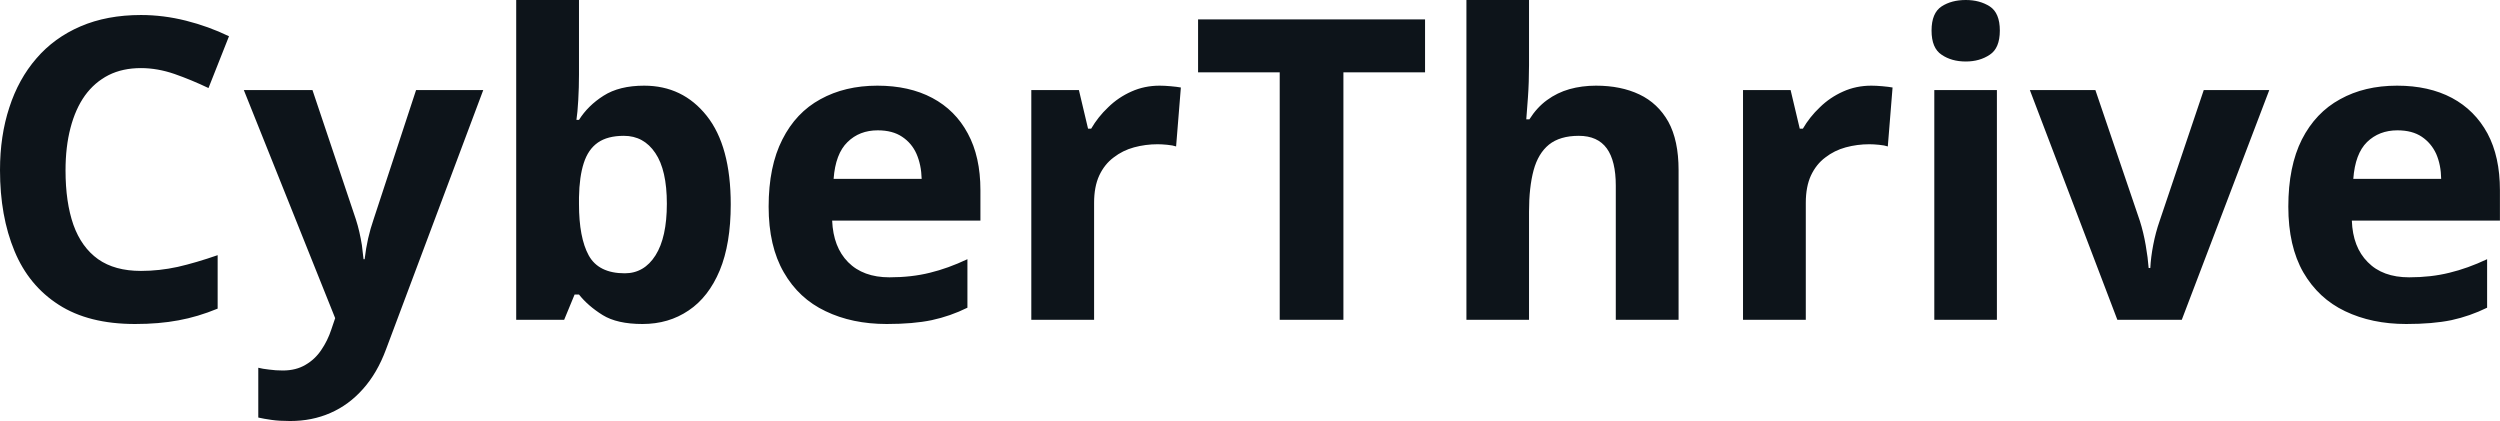 <svg fill="#0d141a" viewBox="0 0 136.574 23" height="100%" width="100%" xmlns="http://www.w3.org/2000/svg"><path preserveAspectRatio="none" d="M7.70 3.72L7.70 3.72Q6.70 3.72 5.94 4.10Q5.17 4.49 4.64 5.22Q4.12 5.95 3.85 6.99Q3.58 8.02 3.58 9.31L3.58 9.31Q3.58 11.05 4.01 12.28Q4.45 13.51 5.36 14.16Q6.27 14.80 7.70 14.80L7.70 14.80Q8.70 14.80 9.71 14.58Q10.71 14.35 11.89 13.94L11.89 13.94L11.89 16.86Q10.80 17.31 9.75 17.50Q8.69 17.70 7.38 17.70L7.38 17.70Q4.84 17.70 3.21 16.65Q1.57 15.60 0.79 13.71Q0 11.81 0 9.29L0 9.29Q0 7.42 0.51 5.87Q1.01 4.32 1.99 3.19Q2.96 2.06 4.40 1.44Q5.84 0.82 7.70 0.82L7.70 0.82Q8.93 0.82 10.16 1.13Q11.39 1.44 12.51 1.98L12.51 1.98L11.39 4.81Q10.47 4.37 9.53 4.04Q8.60 3.72 7.70 3.72ZM18.31 17.38L13.32 4.92L17.07 4.92L19.44 11.98Q19.55 12.32 19.63 12.67Q19.71 13.02 19.77 13.39Q19.82 13.76 19.86 14.16L19.86 14.16L19.92 14.16Q19.99 13.56 20.11 13.03Q20.23 12.50 20.41 11.98L20.41 11.98L22.73 4.92L26.40 4.92L21.09 19.08Q20.61 20.38 19.83 21.25Q19.06 22.12 18.05 22.56Q17.05 23 15.85 23L15.85 23Q15.26 23 14.84 22.94Q14.41 22.88 14.11 22.81L14.11 22.81L14.11 20.09Q14.34 20.15 14.70 20.19Q15.06 20.24 15.45 20.24L15.45 20.24Q16.17 20.24 16.69 19.93Q17.21 19.63 17.55 19.12Q17.90 18.61 18.10 18.00L18.10 18.00L18.31 17.38ZM28.20 0L31.63 0L31.63 4.07Q31.63 4.77 31.59 5.47Q31.55 6.17 31.49 6.55L31.49 6.55L31.63 6.55Q32.12 5.77 32.97 5.23Q33.83 4.68 35.19 4.68L35.19 4.68Q37.30 4.68 38.61 6.33Q39.92 7.98 39.92 11.17L39.92 11.17Q39.92 13.32 39.32 14.77Q38.71 16.23 37.62 16.96Q36.53 17.70 35.10 17.70L35.10 17.70Q33.71 17.70 32.92 17.21Q32.12 16.71 31.63 16.09L31.63 16.09L31.39 16.09L30.82 17.47L28.20 17.47L28.20 0ZM34.08 7.42L34.08 7.42Q33.19 7.42 32.66 7.79Q32.13 8.16 31.89 8.91Q31.65 9.65 31.63 10.78L31.63 10.78L31.63 11.15Q31.63 12.98 32.16 13.95Q32.70 14.93 34.13 14.93L34.13 14.93Q35.19 14.93 35.81 13.95Q36.43 12.97 36.43 11.13L36.43 11.13Q36.43 9.29 35.80 8.36Q35.17 7.42 34.08 7.42ZM47.93 4.68L47.93 4.68Q49.67 4.68 50.93 5.35Q52.19 6.02 52.87 7.29Q53.56 8.56 53.56 10.39L53.56 10.39L53.56 12.05L45.46 12.05Q45.52 13.50 46.33 14.32Q47.15 15.15 48.59 15.15L48.59 15.15Q49.80 15.15 50.80 14.90Q51.79 14.66 52.85 14.16L52.85 14.16L52.85 16.81Q51.92 17.27 50.90 17.49Q49.89 17.70 48.44 17.70L48.44 17.70Q46.55 17.70 45.10 17.00Q43.64 16.31 42.82 14.88Q41.99 13.45 41.99 11.29L41.99 11.29Q41.99 9.09 42.74 7.62Q43.48 6.15 44.82 5.42Q46.16 4.68 47.93 4.68ZM47.95 7.12L47.95 7.12Q46.95 7.12 46.30 7.76Q45.64 8.40 45.54 9.77L45.54 9.77L50.35 9.77Q50.33 9.01 50.07 8.41Q49.81 7.82 49.28 7.47Q48.76 7.12 47.95 7.12ZM63.35 4.68L63.35 4.68Q63.61 4.68 63.95 4.71Q64.29 4.74 64.51 4.78L64.51 4.78L64.25 8.00Q64.08 7.94 63.77 7.91Q63.46 7.88 63.24 7.88L63.24 7.88Q62.58 7.88 61.95 8.05Q61.33 8.22 60.84 8.60Q60.34 8.97 60.05 9.59Q59.77 10.20 59.77 11.08L59.77 11.08L59.77 17.47L56.34 17.47L56.34 4.92L58.94 4.92L59.44 7.03L59.61 7.03Q59.98 6.39 60.54 5.86Q61.09 5.32 61.81 5.00Q62.52 4.68 63.35 4.68ZM73.39 3.95L73.39 17.47L69.91 17.47L69.91 3.95L65.45 3.95L65.45 1.06L77.85 1.06L77.85 3.95L73.39 3.95ZM80.11 0L83.53 0L83.53 3.56Q83.53 4.49 83.47 5.33Q83.41 6.18 83.38 6.52L83.38 6.52L83.55 6.52Q83.96 5.87 84.51 5.47Q85.07 5.06 85.74 4.87Q86.42 4.68 87.19 4.68L87.19 4.68Q88.55 4.68 89.56 5.16Q90.57 5.64 91.14 6.65Q91.70 7.67 91.70 9.29L91.70 9.29L91.70 17.47L88.27 17.47L88.27 10.14Q88.27 8.79 87.78 8.11Q87.28 7.42 86.25 7.42L86.25 7.42Q85.22 7.42 84.62 7.90Q84.03 8.38 83.78 9.30Q83.53 10.23 83.53 11.57L83.53 11.57L83.53 17.47L80.11 17.47L80.11 0ZM102.23 4.68L102.23 4.68Q102.49 4.68 102.83 4.71Q103.17 4.74 103.39 4.78L103.39 4.78L103.13 8.00Q102.96 7.94 102.65 7.91Q102.34 7.88 102.12 7.88L102.12 7.88Q101.46 7.88 100.83 8.05Q100.21 8.22 99.72 8.60Q99.22 8.97 98.93 9.59Q98.65 10.20 98.65 11.08L98.65 11.08L98.65 17.47L95.22 17.47L95.22 4.92L97.82 4.92L98.32 7.03L98.49 7.03Q98.86 6.39 99.42 5.86Q99.97 5.32 100.69 5.00Q101.40 4.68 102.23 4.68ZM105.67 4.92L109.09 4.92L109.09 17.47L105.67 17.47L105.67 4.92ZM107.39 0L107.39 0Q108.15 0 108.70 0.35Q109.25 0.71 109.25 1.67L109.25 1.67Q109.25 2.63 108.70 2.99Q108.15 3.36 107.39 3.36L107.39 3.36Q106.61 3.36 106.07 2.99Q105.52 2.63 105.52 1.67L105.52 1.67Q105.52 0.71 106.07 0.35Q106.61 0 107.39 0ZM119.19 17.47L115.67 17.47L110.89 4.92L114.47 4.92L116.90 12.07Q117.10 12.70 117.22 13.40Q117.34 14.09 117.38 14.64L117.38 14.64L117.47 14.64Q117.50 14.05 117.63 13.38Q117.76 12.70 117.98 12.07L117.98 12.07L120.39 4.92L123.97 4.92L119.19 17.47ZM130.95 4.68L130.95 4.68Q132.69 4.68 133.95 5.35Q135.20 6.02 135.89 7.29Q136.57 8.56 136.57 10.39L136.57 10.39L136.57 12.05L128.48 12.05Q128.53 13.50 129.35 14.32Q130.16 15.15 131.61 15.15L131.61 15.15Q132.81 15.15 133.81 14.90Q134.81 14.66 135.87 14.16L135.87 14.16L135.87 16.81Q134.93 17.27 133.92 17.49Q132.90 17.70 131.45 17.70L131.45 17.70Q129.57 17.70 128.11 17.00Q126.66 16.31 125.83 14.88Q125.01 13.45 125.01 11.29L125.01 11.29Q125.01 9.09 125.75 7.62Q126.50 6.15 127.84 5.42Q129.17 4.68 130.95 4.68ZM130.97 7.12L130.97 7.12Q129.97 7.12 129.31 7.76Q128.66 8.40 128.56 9.77L128.56 9.77L133.36 9.77Q133.35 9.01 133.09 8.41Q132.82 7.82 132.30 7.47Q131.78 7.12 130.97 7.12Z"></path></svg>